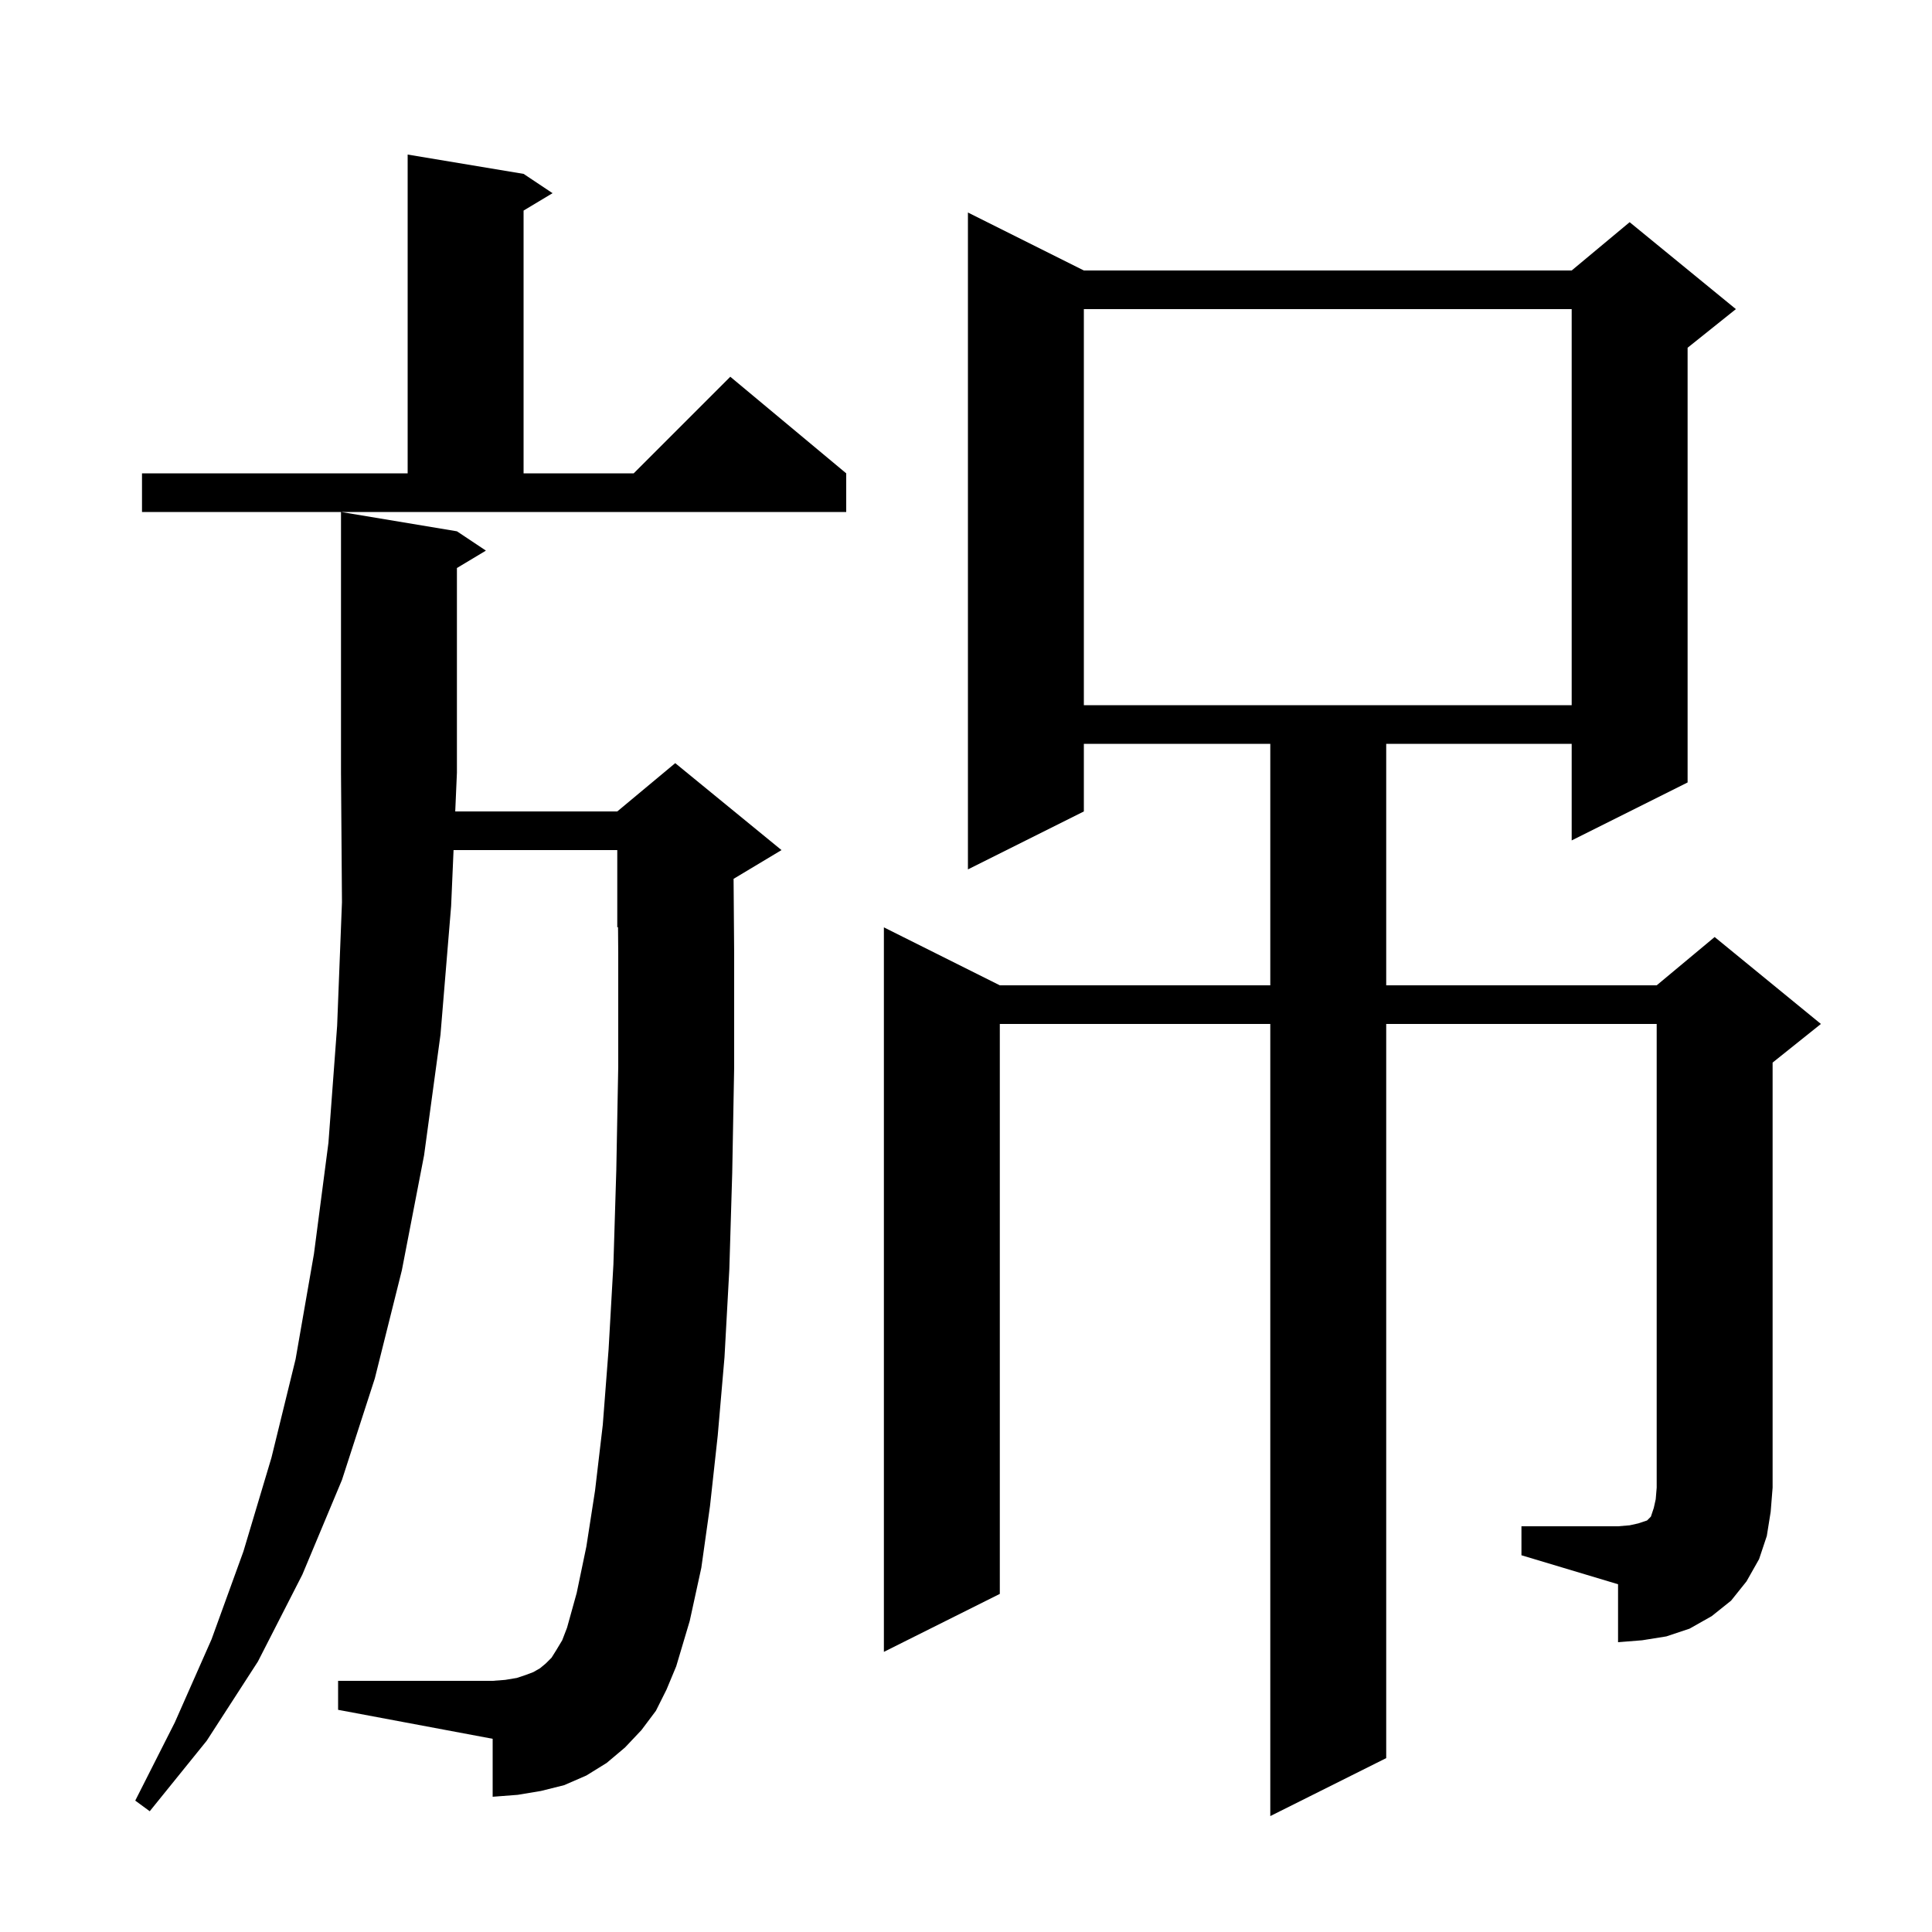 <svg xmlns="http://www.w3.org/2000/svg" xmlns:xlink="http://www.w3.org/1999/xlink" version="1.1" baseProfile="full" viewBox="0 0 200 200" width="200" height="200"><g fill="currentColor"><path d="M 67.9 177.1 L 66.4 179.1 L 64.7 180.9 L 62.8 182.5 L 60.7 183.8 L 58.4 184.8 L 56.0 185.4 L 53.6 185.8 L 51.0 186.0 L 51.0 180.0 L 35.0 177.0 L 35.0 174.0 L 51.0 174.0 L 52.3 173.9 L 53.5 173.7 L 54.4 173.4 L 55.2 173.1 L 55.9 172.7 L 56.5 172.2 L 57.1 171.6 L 57.6 170.8 L 58.2 169.8 L 58.7 168.5 L 59.7 164.9 L 60.7 160.1 L 61.6 154.3 L 62.4 147.5 L 63.0 139.7 L 63.5 130.9 L 63.8 121.1 L 64.0 110.4 L 64.0 98.7 L 63.978 95.967 L 63.9 96.0 L 63.9 88.0 L 46.952 88.0 L 46.7 93.8 L 45.6 107.1 L 43.9 119.6 L 41.6 131.5 L 38.8 142.7 L 35.4 153.2 L 31.3 163.0 L 26.7 172.0 L 21.4 180.2 L 15.5 187.5 L 14.0 186.4 L 18.1 178.3 L 21.9 169.7 L 25.2 160.6 L 28.1 150.9 L 30.6 140.7 L 32.5 129.8 L 34.0 118.3 L 34.9 106.2 L 35.4 93.4 L 35.3 80.0 L 35.3 53.0 L 47.3 55.0 L 50.3 57.0 L 47.3 58.8 L 47.3 80.0 L 47.126 84.0 L 63.9 84.0 L 69.9 79.0 L 80.9 88.0 L 75.94 90.976 L 76.0 98.7 L 76.0 110.5 L 75.8 121.4 L 75.5 131.4 L 75.0 140.5 L 74.3 148.6 L 73.5 155.9 L 72.6 162.3 L 71.4 167.8 L 70.0 172.5 L 69.0 174.9 Z M 157.5 158.0 L 167.5 158.0 L 168.7 157.9 L 169.6 157.7 L 170.5 157.4 L 170.9 157.0 L 171.2 156.1 L 171.4 155.2 L 171.5 154.0 L 171.5 106.0 L 143.5 106.0 L 143.5 182.0 L 131.5 188.0 L 131.5 106.0 L 103.5 106.0 L 103.5 165.0 L 91.5 171.0 L 91.5 96.0 L 103.5 102.0 L 131.5 102.0 L 131.5 77.0 L 112.2 77.0 L 112.2 84.0 L 100.2 90.0 L 100.2 22.0 L 112.2 28.0 L 162.7 28.0 L 168.7 23.0 L 179.7 32.0 L 174.7 36.0 L 174.7 81.0 L 162.7 87.0 L 162.7 77.0 L 143.5 77.0 L 143.5 102.0 L 171.5 102.0 L 177.5 97.0 L 188.5 106.0 L 183.5 110.0 L 183.5 154.0 L 183.3 156.5 L 182.9 159.0 L 182.1 161.4 L 180.8 163.7 L 179.2 165.7 L 177.2 167.3 L 174.9 168.6 L 172.5 169.4 L 170.0 169.8 L 167.5 170.0 L 167.5 164.0 L 157.5 161.0 Z M 112.2 32.0 L 112.2 73.0 L 162.7 73.0 L 162.7 32.0 Z M 14.7 49.0 L 42.2 49.0 L 42.2 16.0 L 54.2 18.0 L 57.2 20.0 L 54.2 21.8 L 54.2 49.0 L 65.6 49.0 L 75.6 39.0 L 87.6 49.0 L 87.6 53.0 L 14.7 53.0 Z "/></g></svg>